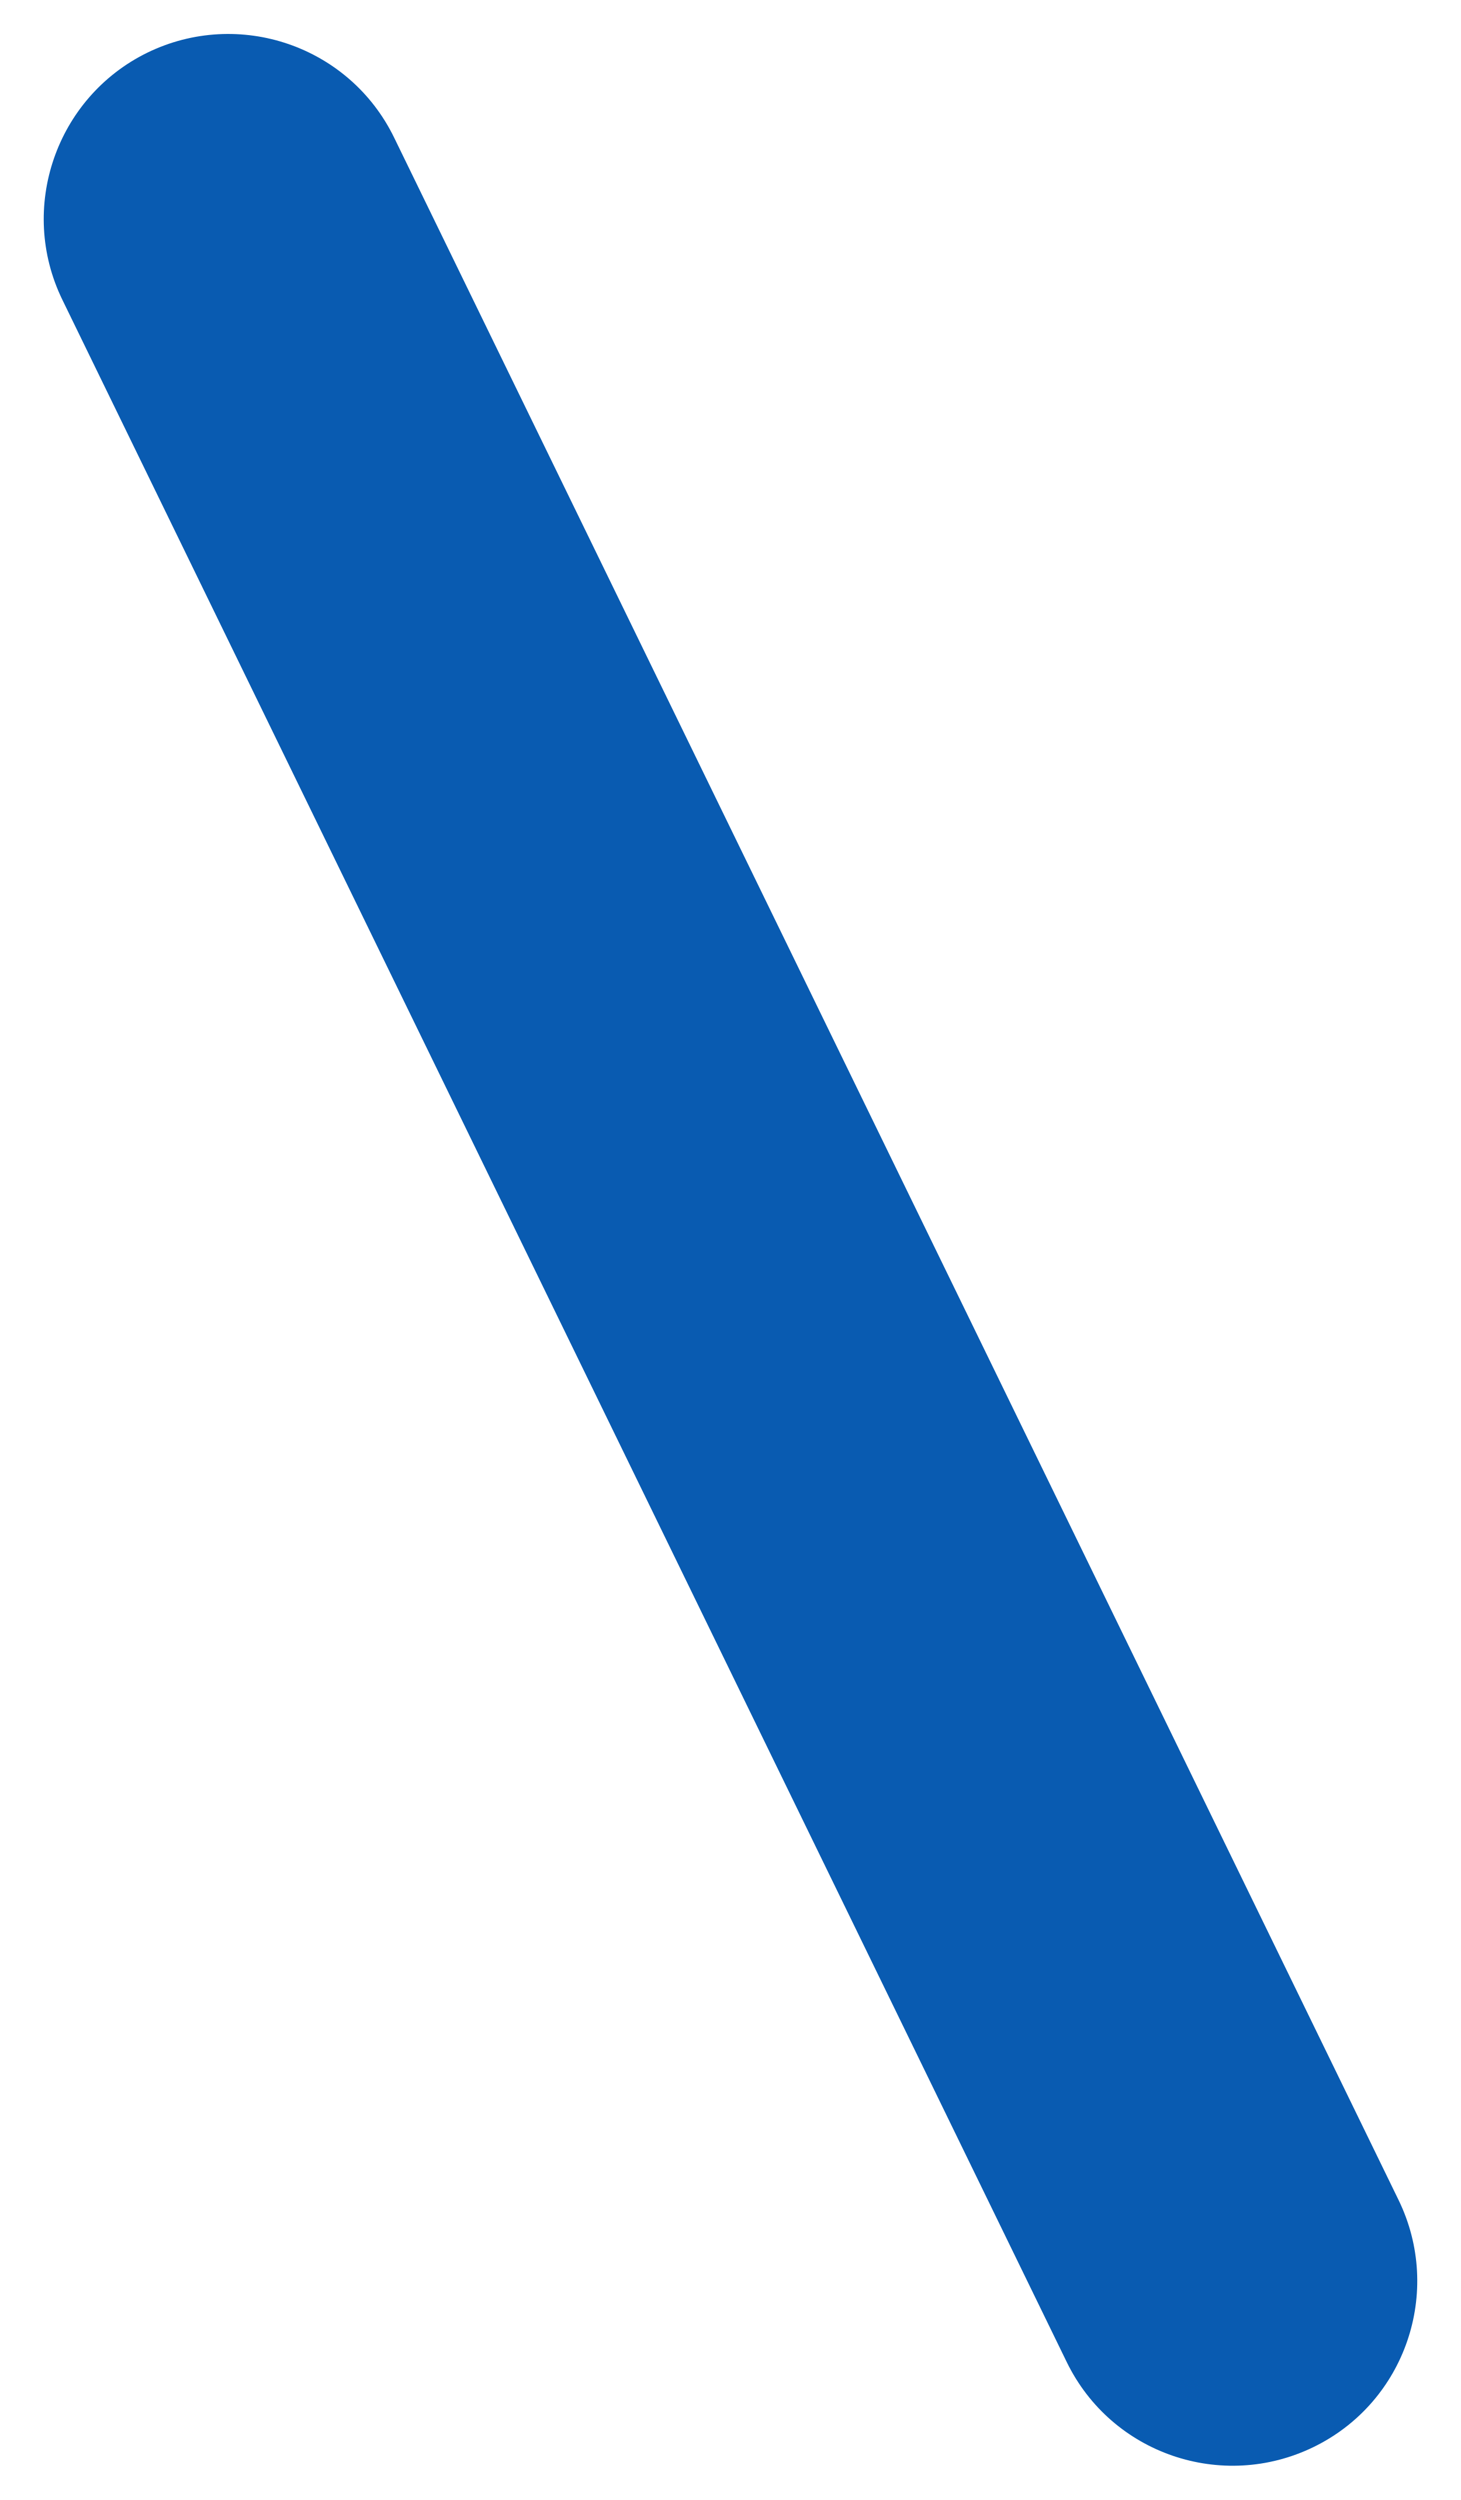 <svg viewBox="0 0 255 436" xmlns="http://www.w3.org/2000/svg"><path d="m25.69 9.2c16-7.8 35.3-1.2 43.1 14.8l175.3 359.7c7.8 16 1.2 35.3-14.8 43.1s-35.3 1.2-43.1-14.8l-175.3-359.7c-7.8-16-1.1-35.3 14.8-43.1" fill="#095bb1"/></svg>